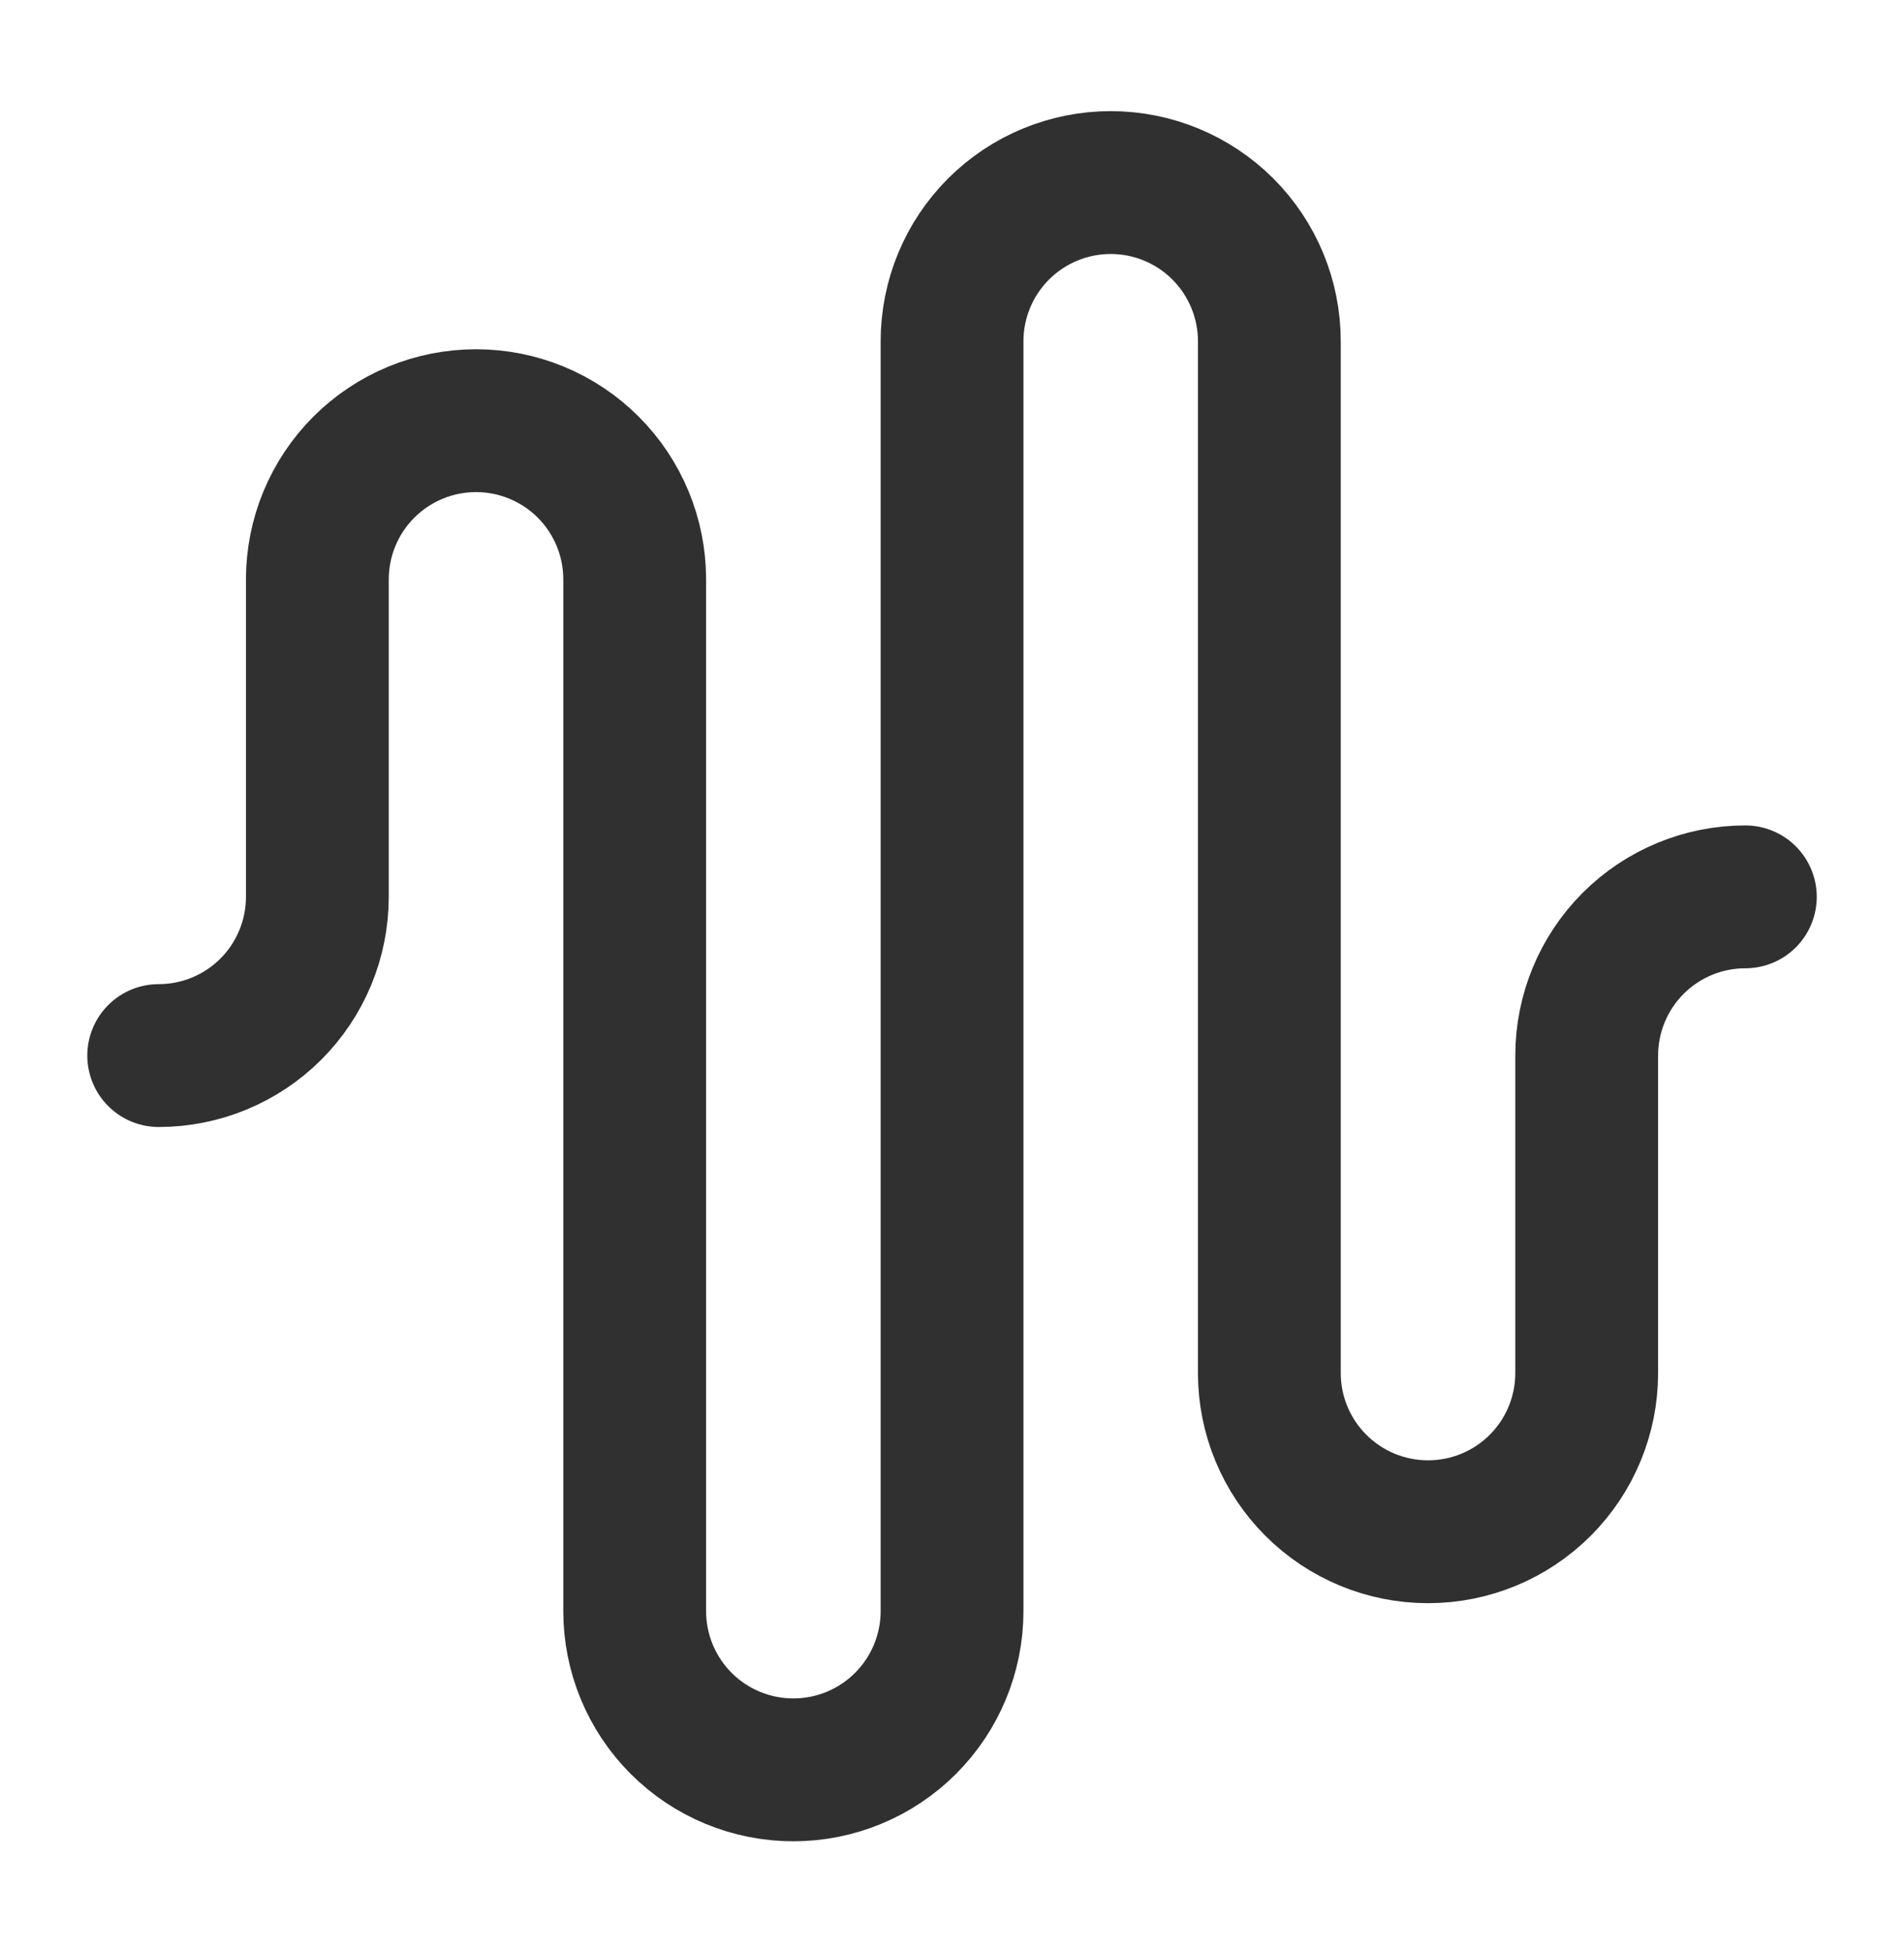 <svg width="40" height="41" viewBox="0 0 40 41" fill="none" xmlns="http://www.w3.org/2000/svg">
<path d="M3.334 22.167C4.218 22.167 5.066 21.816 5.691 21.191C6.316 20.566 6.667 19.718 6.667 18.834V12.167C6.667 11.283 7.019 10.435 7.644 9.81C8.269 9.185 9.117 8.834 10.001 8.834C10.885 8.834 11.733 9.185 12.358 9.81C12.983 10.435 13.334 11.283 13.334 12.167V33.834C13.334 34.718 13.685 35.566 14.31 36.191C14.935 36.816 15.783 37.167 16.667 37.167C17.551 37.167 18.399 36.816 19.024 36.191C19.649 35.566 20.001 34.718 20.001 33.834V7.167C20.001 6.283 20.352 5.435 20.977 4.81C21.602 4.185 22.45 3.834 23.334 3.834C24.218 3.834 25.066 4.185 25.691 4.81C26.316 5.435 26.667 6.283 26.667 7.167V28.834C26.667 29.718 27.018 30.566 27.644 31.191C28.269 31.816 29.117 32.167 30.001 32.167C30.885 32.167 31.733 31.816 32.358 31.191C32.983 30.566 33.334 29.718 33.334 28.834V22.167C33.334 21.283 33.685 20.435 34.31 19.81C34.935 19.185 35.783 18.834 36.667 18.834" stroke="#303030" stroke-width="3" stroke-linecap="round" stroke-linejoin="round"/>
</svg>
